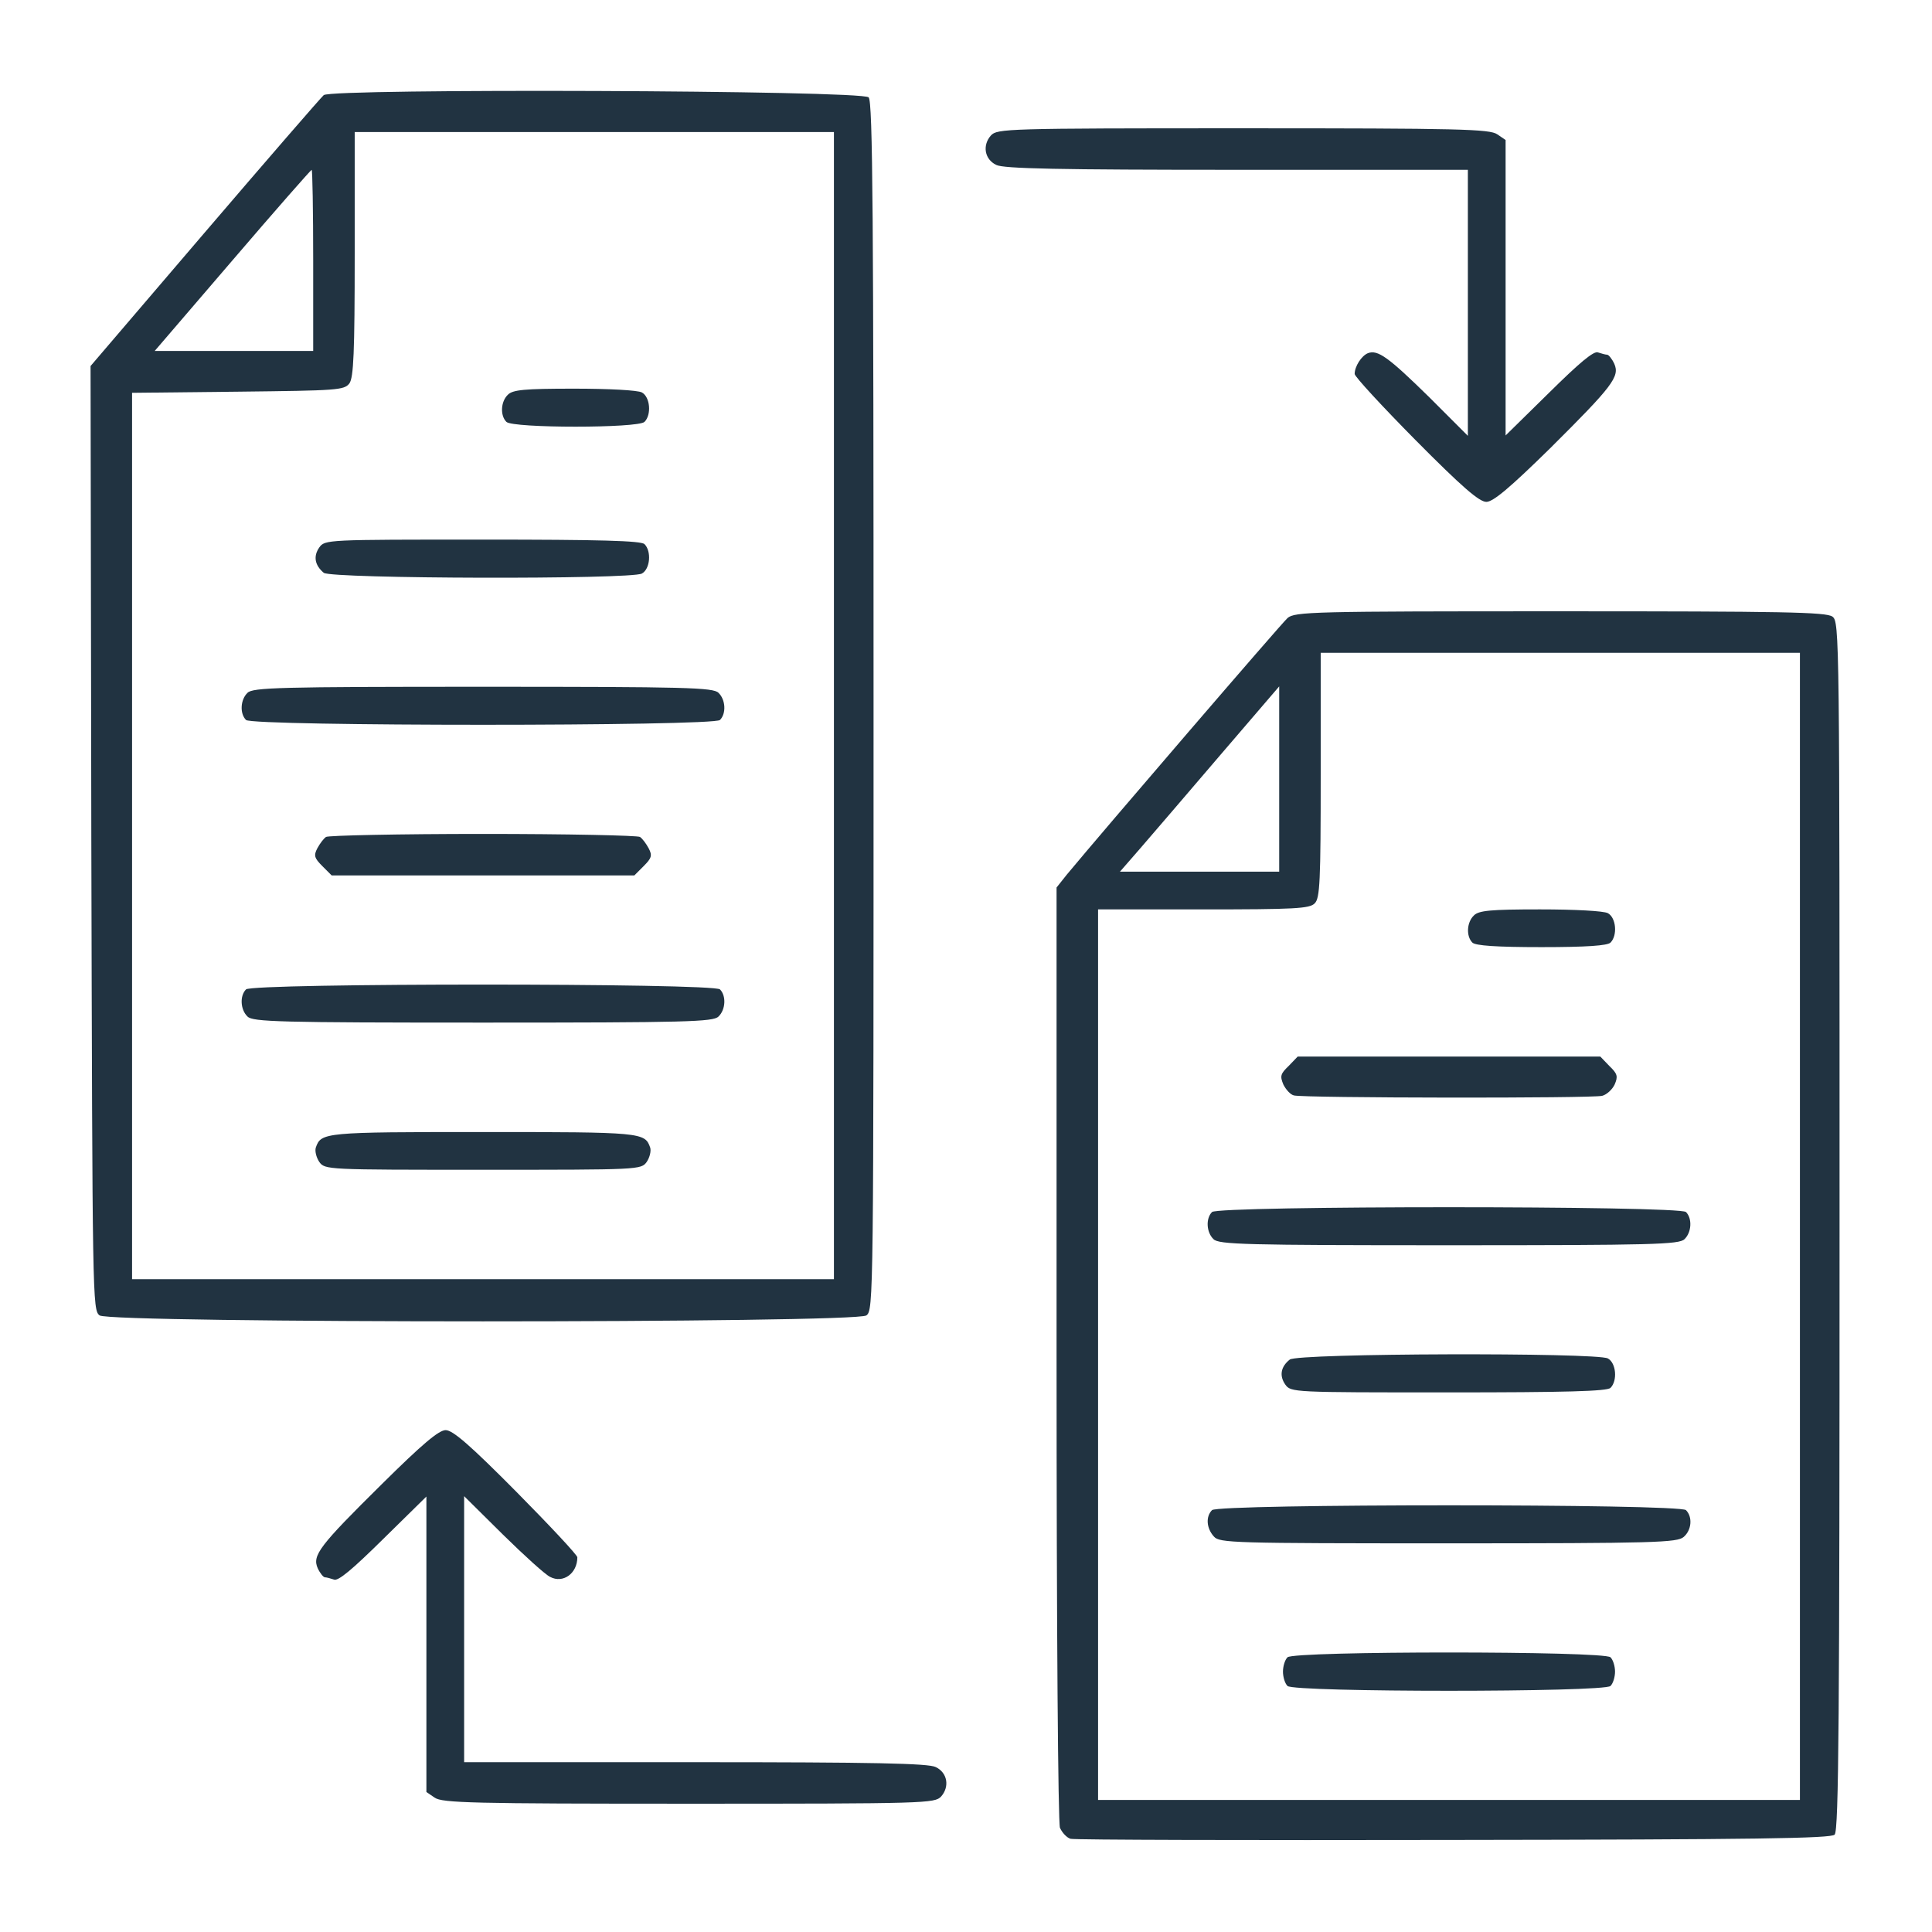 <?xml version="1.0" encoding="UTF-8"?>
<svg xmlns="http://www.w3.org/2000/svg" version="1.0" width="512px" height="512px" viewBox="0 0 512 512" preserveAspectRatio="xMidYMid meet">
  <g fill="#ffffff">
 </g>
  <g fill="#213341">
    <path d="M283.7 487.3 c-1 -0.3 -2.2 -1.6 -2.8 -2.9 -0.5 -1.6 -0.9 -51 -0.9 -125.9 l0 -123.3 2.7 -3.4 c9.7 -11.7 56.9 -66.6 58.5 -68 1.9 -1.7 6.8 -1.8 72.2 -1.8 59.1 0 70.5 0.2 72.2 1.4 1.9 1.4 1.9 4.2 1.9 161.5 0 129.9 -0.2 160.2 -1.3 161.3 -1 1 -20.7 1.3 -101 1.4 -54.8 0.1 -100.5 0 -101.5 -0.3z m193.3 -162.3 l0 -152 -63.5 0 -63.5 0 0 32.4 c0 28.2 -0.2 32.7 -1.6 34 -1.3 1.4 -5.4 1.6 -29.5 1.6 l-27.9 0 0 118 0 118 93 0 93 0 0 -152z m-138 -118.6 l0 -24.5 -15.7 18.3 c-8.6 10.1 -18.1 21.1 -21.1 24.6 l-5.4 6.2 21.1 0 21.1 0 0 -24.6z"></path>
    <path d="M341.2 446.8 c-0.7 -0.7 -1.2 -2.4 -1.2 -3.8 0 -1.4 0.5 -3.1 1.2 -3.8 1.7 -1.7 83.9 -1.7 85.6 0 0.7 0.7 1.2 2.4 1.2 3.8 0 1.4 -0.5 3.1 -1.2 3.8 -1.7 1.7 -83.9 1.7 -85.6 0z"></path>
    <path d="M321.7 407.2 c-2 -2.2 -2.2 -5.3 -0.5 -7 1.7 -1.7 123.9 -1.7 125.6 0 1.8 1.8 1.5 5.3 -0.6 7.1 -1.7 1.5 -7.5 1.7 -62.4 1.7 -57.3 0 -60.6 -0.1 -62.1 -1.8z"></path>
    <path d="M340.6 366.9 c-1.6 -2.3 -1.2 -4.7 1.2 -6.6 2 -1.7 81.3 -1.9 84.3 -0.3 2.2 1.2 2.6 5.9 0.7 7.8 -0.9 0.9 -11.8 1.2 -42.9 1.2 -41.4 0 -41.8 0 -43.3 -2.1z"></path>
    <path d="M321.6 328.4 c-1.9 -1.8 -2.1 -5.5 -0.4 -7.2 1.7 -1.7 123.9 -1.7 125.6 0 1.7 1.7 1.5 5.4 -0.4 7.2 -1.4 1.4 -8.4 1.6 -62.4 1.6 -54 0 -61 -0.2 -62.4 -1.6z"></path>
    <path d="M342.9 290.3 c-0.9 -0.2 -2.1 -1.5 -2.8 -2.9 -0.9 -2.2 -0.8 -2.8 1.4 -4.9 l2.4 -2.5 40.1 0 40.1 0 2.4 2.5 c2.2 2.1 2.3 2.8 1.4 4.9 -0.6 1.3 -2.1 2.7 -3.3 3 -2.4 0.7 -79.3 0.6 -81.7 -0.1z"></path>
    <path d="M390.2 249.8 c-1.7 -1.7 -1.5 -5.4 0.4 -7.2 1.3 -1.3 4.3 -1.6 17.5 -1.6 9.2 0 16.9 0.4 18 1 2.2 1.2 2.6 5.9 0.7 7.8 -0.8 0.8 -6.3 1.2 -18.3 1.2 -12 0 -17.5 -0.4 -18.3 -1.2z"></path>
    <path d="M115.2 476.4 l-2.2 -1.5 0 -39.2 0 -39.1 -11.5 11.3 c-8.1 8 -11.9 11.2 -13 10.7 -0.9 -0.3 -2 -0.6 -2.4 -0.6 -0.4 0 -1.3 -1.1 -1.9 -2.4 -1.5 -3.4 0.4 -5.9 17 -22.3 10.7 -10.6 15.1 -14.3 16.9 -14.3 1.9 0 6.5 4 18.7 16.3 8.9 9 16.2 16.8 16.2 17.4 0 4.3 -3.8 7 -7.2 5.2 -1.3 -0.6 -6.9 -5.7 -12.5 -11.2 l-10.3 -10.2 0 35.3 0 35.2 61.3 0 c47.2 0 61.8 0.3 63.7 1.3 3.1 1.5 3.7 5.2 1.4 7.8 -1.7 1.8 -3.9 1.9 -66.8 1.9 -57.4 0 -65.4 -0.2 -67.4 -1.6z"></path>
    <path d="M26.4 348.6 c-1.9 -1.4 -1.9 -4 -2.2 -126.5 l-0.2 -125.1 30.1 -35.2 c16.6 -19.4 30.9 -35.9 31.7 -36.6 2.4 -1.8 142.5 -1.3 144.4 0.6 1.1 1.1 1.3 31.4 1.3 161.3 0 157.3 0 160.1 -1.9 161.5 -3 2.1 -200.2 2.1 -203.2 0z m194.6 -161.6 l0 -152 -63.5 0 -63.5 0 0 32.3 c0 26.3 -0.3 32.7 -1.4 34.3 -1.4 1.8 -3.1 1.9 -29.5 2.2 l-28.1 0.3 0 117.4 0 117.5 93 0 93 0 0 -152z m-138 -118 c0 -13.2 -0.2 -24 -0.4 -24 -0.2 0 -9.7 10.8 -21 24 l-20.6 24 21 0 21 0 0 -24z"></path>
    <path d="M84.6 307.9 c-0.8 -1.2 -1.2 -2.9 -0.9 -3.8 1.4 -4 2.2 -4.1 44.3 -4.1 42.1 0 42.9 0.1 44.3 4.1 0.3 0.9 -0.1 2.6 -0.9 3.8 -1.5 2.1 -1.9 2.1 -43.4 2.1 -41.5 0 -41.9 0 -43.4 -2.1z"></path>
    <path d="M65.6 269.4 c-1.9 -1.8 -2.1 -5.5 -0.4 -7.2 1.7 -1.7 123.9 -1.7 125.6 0 1.7 1.7 1.5 5.4 -0.4 7.2 -1.4 1.4 -8.4 1.6 -62.4 1.6 -54 0 -61 -0.2 -62.4 -1.6z"></path>
    <path d="M85.4 229.5 c-2.1 -2.1 -2.3 -2.8 -1.3 -4.7 0.7 -1.3 1.7 -2.6 2.3 -3 0.6 -0.4 19.3 -0.8 41.6 -0.8 22.3 0 41 0.4 41.6 0.8 0.6 0.4 1.6 1.7 2.3 3 1 1.9 0.8 2.6 -1.3 4.7 l-2.5 2.5 -40.1 0 -40.1 0 -2.5 -2.5z"></path>
    <path d="M65.2 190.8 c-1.7 -1.7 -1.5 -5.4 0.4 -7.2 1.4 -1.4 8.4 -1.6 62.4 -1.6 54 0 61 0.2 62.4 1.6 1.9 1.8 2.1 5.5 0.4 7.2 -1.7 1.7 -123.9 1.7 -125.6 0z"></path>
    <path d="M85.8 151.8 c-2.4 -2 -2.8 -4.4 -1.2 -6.7 1.5 -2.1 1.9 -2.1 43.3 -2.1 31.1 0 42 0.3 42.9 1.2 1.9 1.9 1.5 6.6 -0.7 7.8 -3 1.6 -82.3 1.4 -84.3 -0.2z"></path>
    <path d="M134.2 111.8 c-1.7 -1.7 -1.5 -5.4 0.4 -7.2 1.3 -1.3 4.3 -1.6 17.5 -1.6 9.2 0 16.9 0.4 18 1 2.2 1.2 2.6 5.9 0.7 7.8 -1.7 1.7 -34.9 1.7 -36.6 0z"></path>
    <path d="M375.2 116.7 c-8.9 -9 -16.2 -16.9 -16.2 -17.6 0 -2 1.8 -4.8 3.5 -5.5 2.6 -1 5.4 1 16.3 11.7 l10.2 10.2 0 -35.3 0 -35.2 -61.2 0 c-47.3 0 -61.9 -0.3 -63.8 -1.3 -3.1 -1.5 -3.7 -5.2 -1.4 -7.8 1.7 -1.8 3.9 -1.9 66.8 -1.9 57.4 0 65.4 0.2 67.4 1.6 l2.2 1.5 0 39.2 0 39.1 11.5 -11.3 c8.1 -8 11.9 -11.2 13 -10.7 0.9 0.3 2 0.6 2.4 0.6 0.4 0 1.3 1.1 1.9 2.4 1.5 3.4 -0.4 5.9 -17 22.4 -10.7 10.5 -15.1 14.2 -16.9 14.2 -1.9 0 -6.5 -4 -18.7 -16.3z"></path>
  </g>
</svg>
